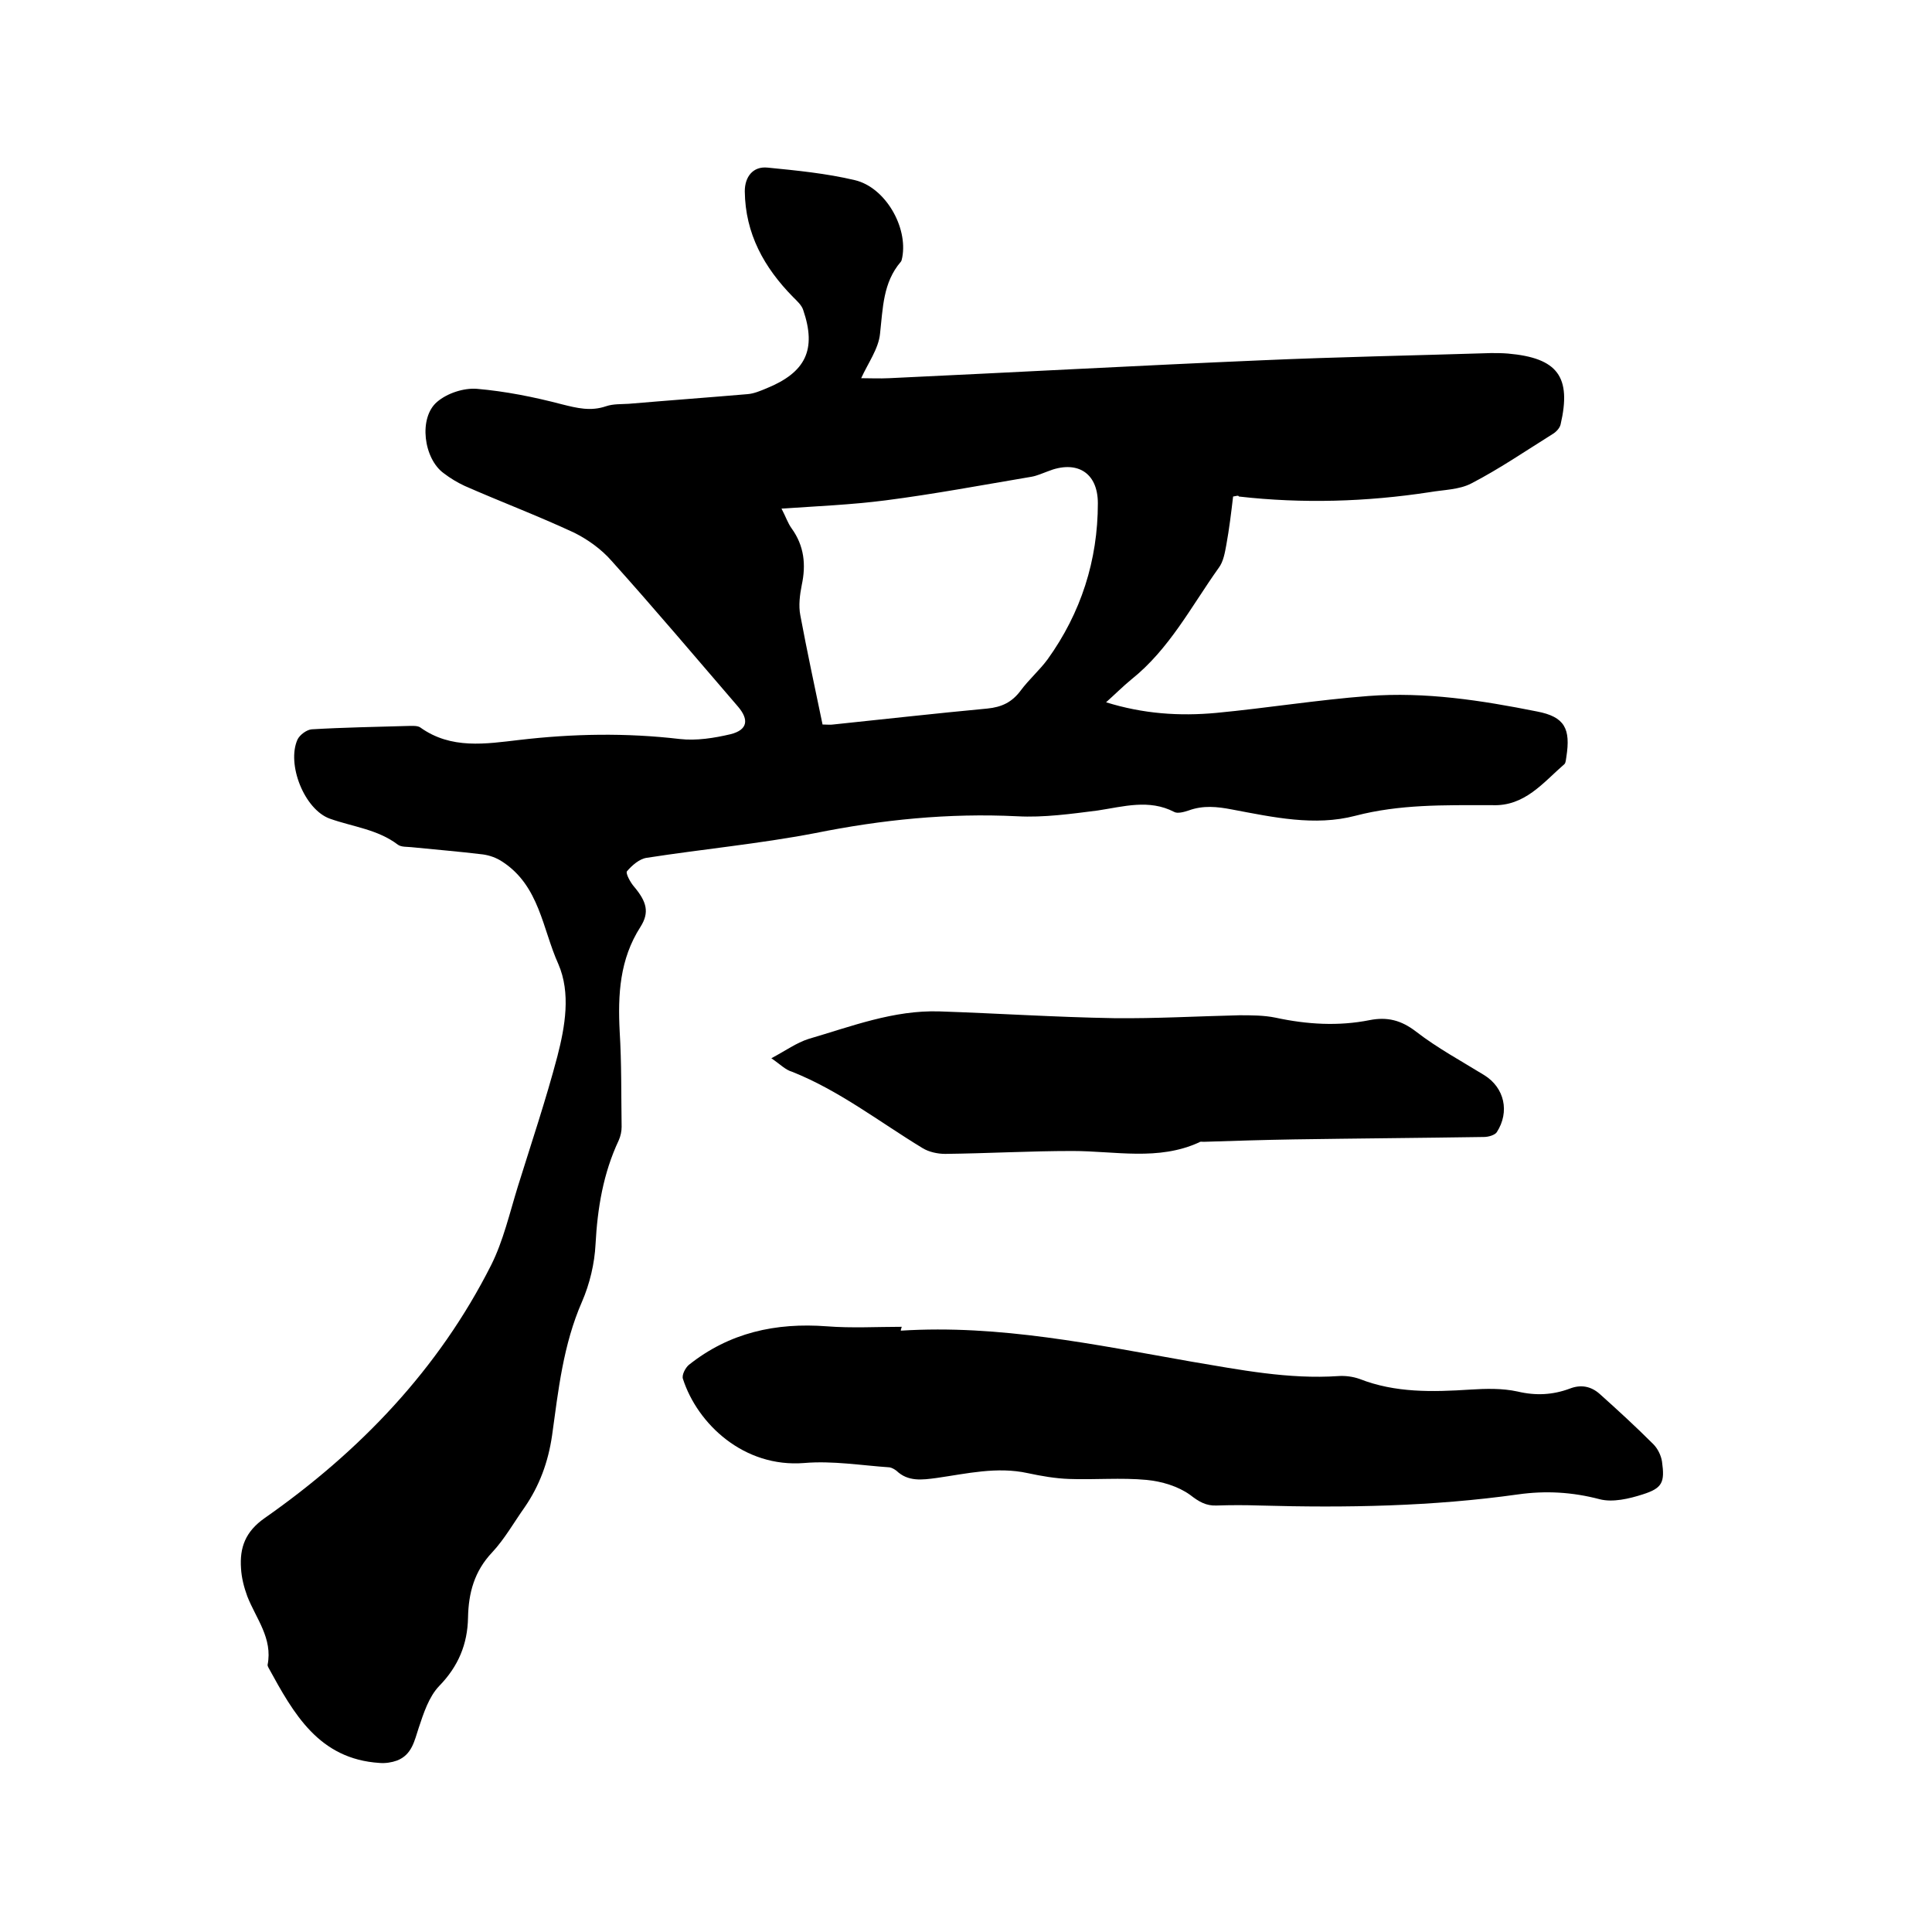 <svg enable-background="new 0 0 400 400" viewBox="0 0 400 400" xmlns="http://www.w3.org/2000/svg"><path d="m255.3 102.8c-.4 3.4-.8 6.7-1.4 10-.3 1.6-.6 3.5-1.6 4.8-5.7 8-10.2 16.8-18.1 23.1-1.7 1.4-3.3 3-5.2 4.7 7.7 2.4 15.2 2.9 22.8 2.2 10.5-1 21-2.7 31.5-3.5 11.8-.9 23.4.9 34.9 3.2 5.8 1.1 7 3.6 6.1 9.4-.1.5-.1 1.2-.4 1.5-4.4 3.8-8.2 8.8-15 8.5-.2 0-.4 0-.6 0-9.3 0-18.5-.2-27.7 2.2-8.4 2.2-17 .3-25.5-1.3-3.1-.6-6-.9-9 .2-.9.3-2.3.7-3 .3-5.2-2.7-10.5-1.1-15.8-.3-5.5.7-11.2 1.5-16.7 1.2-14.2-.7-28 .7-41.9 3.5-11.5 2.2-23.2 3.3-34.8 5.1-1.5.2-3.1 1.6-4.1 2.8-.3.4.7 2.3 1.5 3.2 2.6 3.1 3.2 5.3 1.3 8.3-4.3 6.7-4.7 14-4.3 21.7.4 6.5.3 13.1.4 19.7 0 .9-.2 1.9-.6 2.8-3.2 6.8-4.4 14-4.8 21.5-.2 4-1.2 8.2-2.8 11.9-3.9 8.9-4.9 18.3-6.2 27.7-.8 5.5-2.6 10.4-5.7 14.9-2.2 3.1-4.1 6.5-6.7 9.3-3.7 3.9-4.9 8.4-5 13.5-.1 5.5-2 10.1-6 14.2-2.1 2.2-3.2 5.6-4.2 8.6-.9 2.7-1.4 5.6-4.5 6.8-1.1.4-2.4.6-3.6.5-12.6-.8-17.8-10.2-23-19.7-.1-.2-.2-.4-.2-.6 1.1-5.5-2.4-9.6-4.2-14.2-.7-1.9-1.2-3.9-1.3-5.8-.3-4.3.9-7.6 4.9-10.4 19.7-13.8 36-30.8 46.9-52.4 2.5-5 3.8-10.7 5.5-16.2 2.8-9 5.8-17.9 8.2-27 1.6-6.2 2.8-13.1.2-19.1-3.3-7.3-3.9-16.2-11.6-21.2-1.2-.8-2.6-1.3-4-1.5-4.9-.6-9.9-1-14.8-1.5-.9-.1-2.1 0-2.8-.5-4.2-3.2-9.3-3.7-14.1-5.4-5.3-1.9-9-11.3-6.7-16.4.5-1 1.9-2 2.9-2.1 6.7-.4 13.3-.5 20-.7.8 0 1.9-.1 2.5.3 6.4 4.6 13.6 3.4 20.5 2.6 11.1-1.3 22.1-1.5 33.2-.2 3.5.4 7.2-.2 10.6-1 3.5-.9 3.8-3 1.5-5.7-8.7-10.1-17.3-20.3-26.2-30.2-2.1-2.4-4.9-4.4-7.7-5.8-7.5-3.5-15.2-6.4-22.7-9.7-1.5-.7-3-1.6-4.3-2.6-4.2-3-5.3-11.5-1.4-14.8 2.1-1.8 5.5-2.9 8.2-2.7 5.9.5 11.9 1.7 17.6 3.2 3.2.8 6 1.5 9.2.4 1.5-.5 3.1-.4 4.7-.5 8.2-.7 16.4-1.3 24.6-2 1.3-.1 2.7-.7 3.9-1.2 8.1-3.3 10.4-8 7.6-16.2-.3-1-1.3-1.9-2.1-2.7-6-6.1-9.9-13.1-10-21.9 0-3 1.7-5.2 4.7-4.9 6.1.6 12.2 1.2 18.1 2.6 6.3 1.5 11 9.7 9.8 16-.1.3-.1.7-.3.9-3.7 4.3-3.7 9.6-4.3 14.9-.3 3.1-2.5 6.1-3.9 9.2 1.7 0 3.8.1 5.8 0 25.7-1.2 51.3-2.6 77-3.7 15.8-.7 31.7-1 47.6-1.5 1.2 0 2.3 0 3.5.1 10.3.9 13.2 4.8 10.9 14.7-.2.8-1 1.6-1.7 2-5.6 3.5-11 7.2-16.8 10.2-2.5 1.3-5.7 1.3-8.6 1.8-13.1 2-26.3 2.4-39.5.9-.1-.3-.5-.1-1.2 0zm-85 47.2c1 0 1.6.1 2.2 0 10.6-1.1 21.2-2.3 31.9-3.3 3-.3 5.1-1.3 6.9-3.7 1.7-2.3 3.9-4.2 5.6-6.5 6.9-9.6 10.4-20.5 10.4-32.3 0-6.5-4.5-9-10.4-6.6-1.1.4-2.2.9-3.3 1.1-10.1 1.7-20.2 3.6-30.3 4.9-7 .9-14.1 1.2-21.5 1.7.9 1.7 1.3 3 2.1 4.1 2.6 3.6 3 7.5 2.1 11.7-.4 2-.7 4.3-.3 6.3 1.4 7.5 3 14.9 4.6 22.6z"/><path d="m186.5 275.5c20.4-1.3 40.2 2.9 60.1 6.4 10.1 1.7 20.2 3.7 30.5 3 1.4-.1 3 .1 4.4.6 7.4 2.9 15.1 2.7 22.9 2.2 3.2-.2 6.6-.3 9.8.4 3.8.9 7.3.7 10.8-.6 2.3-.9 4.4-.5 6.2 1.1 3.8 3.4 7.5 6.8 11.1 10.4.9.9 1.6 2.3 1.8 3.6.6 4.3.1 5.5-4 6.8-2.8.9-6.2 1.7-8.9 1-5.7-1.5-11.2-1.8-16.9-1-17.8 2.5-35.6 2.8-53.5 2.3-3-.1-5.9-.1-8.9 0-2.2.1-3.7-.8-5.5-2.2-2.5-1.8-5.9-2.8-9-3.1-5.3-.5-10.8 0-16.1-.2-2.8-.1-5.7-.6-8.5-1.2-6.4-1.4-12.6.1-18.9 1-3 .4-5.9.8-8.3-1.5-.4-.3-.9-.6-1.4-.7-5.9-.4-11.8-1.4-17.7-.9-12.5 1-22.1-8.1-25.1-17.4-.3-.8.5-2.3 1.2-2.9 8.4-6.7 18-8.8 28.6-8 5.1.4 10.4.1 15.5.1-.1.3-.2.6-.2.8z"/><path d="m159.7 219.1c3-1.6 5.2-3.2 7.7-4 8.9-2.6 17.6-6 27.1-5.7 12 .4 24.1 1.2 36.1 1.4 8.7.1 17.3-.4 26-.6 2.5 0 5.1 0 7.5.5 6.5 1.4 13 1.8 19.5.5 3.6-.7 6.5 0 9.6 2.4 4.4 3.4 9.4 6.1 14.1 9 4.2 2.6 5.3 7.6 2.6 11.8-.4.6-1.7 1-2.7 1-13.1.2-26.2.3-39.3.5-6.2.1-12.5.3-18.7.5-.3 0-.7-.1-.9.1-8.5 3.9-17.4 1.8-26.3 1.8-8.8 0-17.5.5-26.3.6-1.6 0-3.4-.4-4.7-1.2-8.9-5.4-17.2-11.9-27-15.8-1.4-.4-2.4-1.5-4.3-2.8z"/></svg>